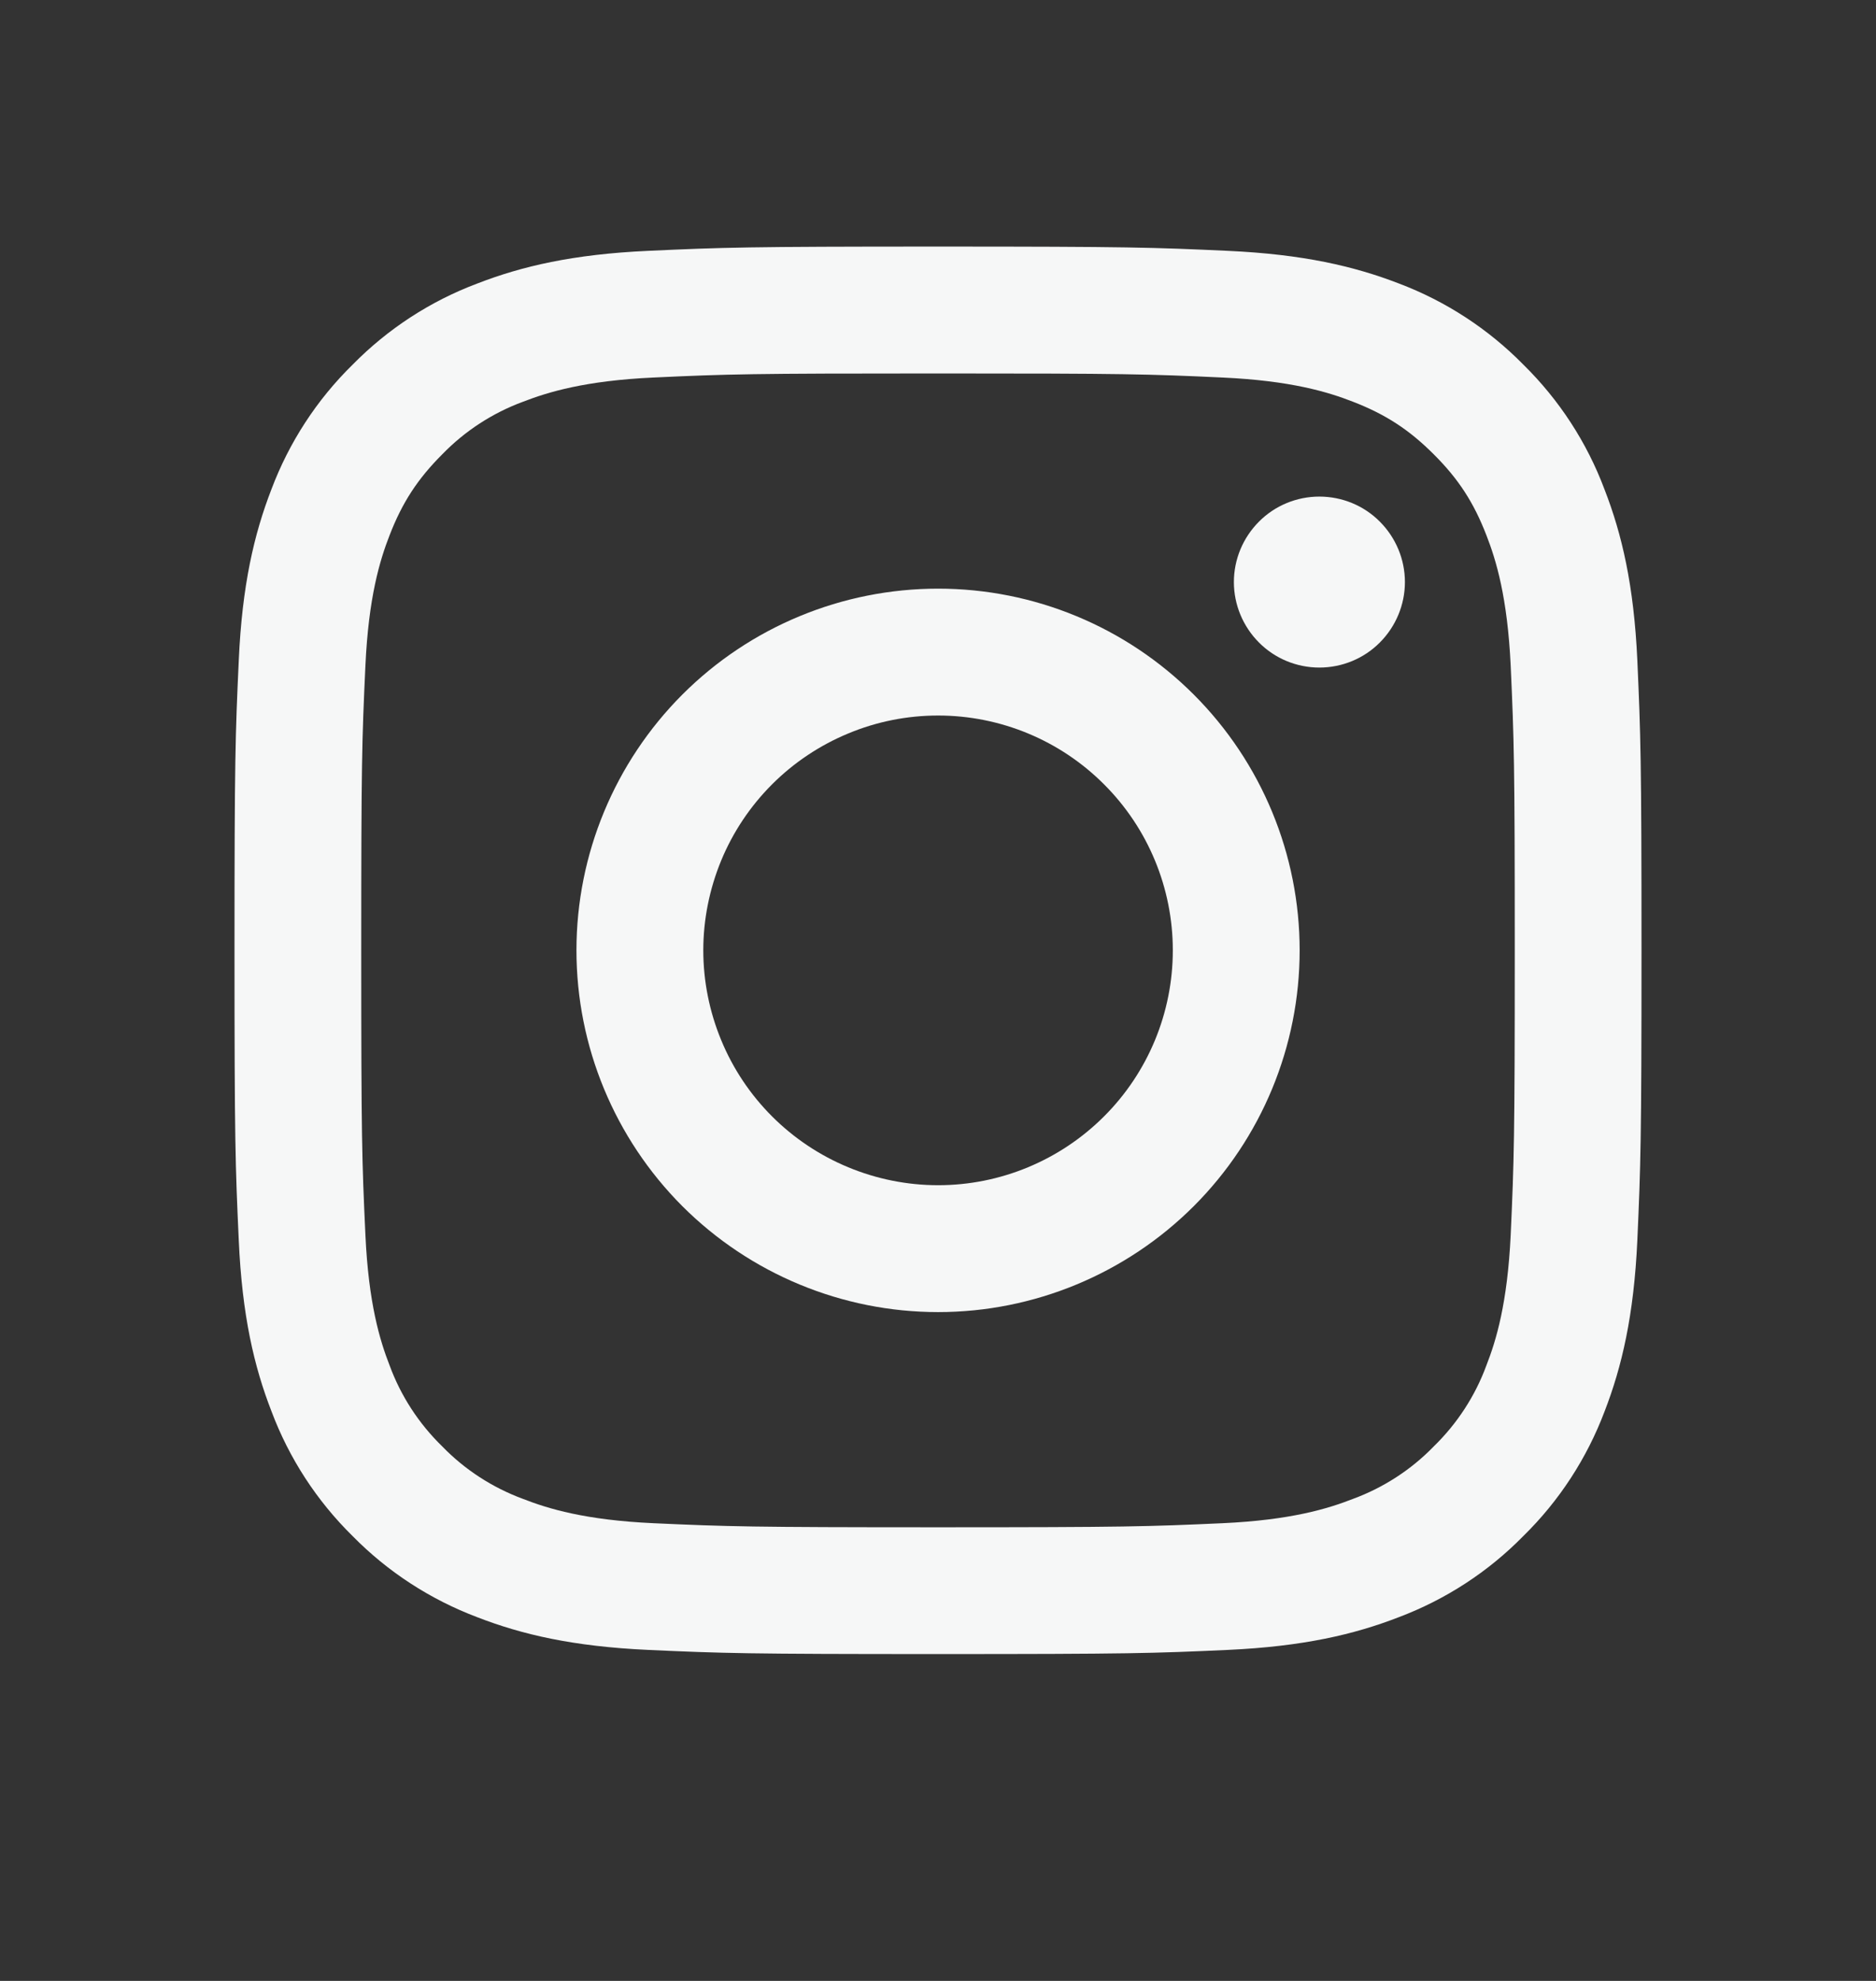 <svg width="18" height="19" viewBox="0 0 18 19" fill="none" xmlns="http://www.w3.org/2000/svg">
<rect x="0" y="0" width="18" height="19" fill="#333333" stroke="none"/>
<g clip-path="url(#clip0_1120_2081)">
<path fill-rule="evenodd" clip-rule="evenodd" d="M9 2.365C7.167 2.365 6.937 2.373 6.217 2.406C5.499 2.439 5.008 2.553 4.578 2.72C4.128 2.889 3.72 3.155 3.383 3.498C3.039 3.835 2.774 4.243 2.604 4.694C2.438 5.123 2.323 5.614 2.291 6.333C2.258 7.052 2.25 7.281 2.25 9.115C2.25 10.949 2.258 11.178 2.291 11.898C2.323 12.617 2.438 13.108 2.605 13.537C2.774 13.987 3.039 14.395 3.383 14.733C3.72 15.076 4.128 15.341 4.578 15.511C5.008 15.678 5.499 15.792 6.217 15.825C6.937 15.858 7.167 15.865 9 15.865C10.833 15.865 11.063 15.858 11.783 15.825C12.501 15.792 12.992 15.678 13.422 15.511C13.872 15.341 14.28 15.076 14.617 14.732C14.961 14.395 15.226 13.987 15.396 13.537C15.562 13.108 15.677 12.617 15.71 11.898C15.742 11.178 15.75 10.948 15.75 9.115C15.75 7.282 15.742 7.052 15.71 6.332C15.677 5.614 15.562 5.123 15.395 4.694C15.226 4.243 14.96 3.835 14.617 3.498C14.28 3.155 13.872 2.889 13.422 2.719C12.992 2.553 12.501 2.439 11.782 2.406C11.063 2.373 10.834 2.365 9 2.365ZM9 3.582C10.802 3.582 11.016 3.588 11.728 3.621C12.386 3.651 12.743 3.76 12.981 3.853C13.296 3.975 13.521 4.122 13.757 4.358C13.994 4.594 14.14 4.819 14.262 5.134C14.355 5.372 14.464 5.729 14.495 6.387C14.527 7.099 14.534 7.313 14.534 9.115C14.534 10.918 14.527 11.131 14.495 11.843C14.464 12.501 14.355 12.858 14.262 13.096C14.154 13.39 13.981 13.655 13.757 13.873C13.54 14.097 13.274 14.269 12.981 14.377C12.743 14.47 12.386 14.58 11.728 14.61C11.016 14.642 10.803 14.649 9 14.649C7.197 14.649 6.984 14.642 6.272 14.61C5.614 14.58 5.257 14.47 5.019 14.377C4.726 14.269 4.46 14.097 4.243 13.873C4.019 13.655 3.846 13.39 3.738 13.096C3.645 12.858 3.536 12.501 3.506 11.843C3.473 11.131 3.466 10.918 3.466 9.115C3.466 7.313 3.473 7.099 3.506 6.387C3.536 5.729 3.645 5.372 3.738 5.134C3.86 4.819 4.007 4.594 4.243 4.358C4.46 4.134 4.726 3.961 5.019 3.853C5.257 3.761 5.614 3.651 6.272 3.621C6.984 3.588 7.198 3.582 9 3.582Z" fill="#F6F7F7"/>
<path fill-rule="evenodd" clip-rule="evenodd" d="M9.001 11.368C8.705 11.368 8.412 11.309 8.139 11.196C7.866 11.083 7.617 10.917 7.408 10.708C7.199 10.499 7.033 10.251 6.92 9.977C6.807 9.704 6.748 9.411 6.748 9.115C6.748 8.82 6.807 8.527 6.92 8.253C7.033 7.98 7.199 7.732 7.408 7.523C7.617 7.314 7.866 7.148 8.139 7.035C8.412 6.921 8.705 6.863 9.001 6.863C9.598 6.863 10.171 7.1 10.593 7.523C11.016 7.945 11.253 8.518 11.253 9.115C11.253 9.713 11.016 10.286 10.593 10.708C10.171 11.13 9.598 11.368 9.001 11.368ZM9.001 5.646C8.081 5.646 7.198 6.011 6.547 6.662C5.897 7.313 5.531 8.195 5.531 9.115C5.531 10.036 5.897 10.918 6.547 11.569C7.198 12.219 8.081 12.585 9.001 12.585C9.921 12.585 10.803 12.219 11.454 11.569C12.105 10.918 12.47 10.036 12.47 9.115C12.47 8.195 12.105 7.313 11.454 6.662C10.803 6.011 9.921 5.646 9.001 5.646ZM13.48 5.583C13.48 5.8 13.393 6.009 13.239 6.163C13.086 6.317 12.877 6.403 12.659 6.403C12.442 6.403 12.233 6.317 12.08 6.163C11.926 6.009 11.839 5.8 11.839 5.583C11.839 5.365 11.926 5.157 12.08 5.003C12.233 4.849 12.442 4.763 12.659 4.763C12.877 4.763 13.086 4.849 13.239 5.003C13.393 5.157 13.48 5.365 13.48 5.583Z" fill="#F6F7F7"/>
</g>
<defs>
<clipPath id="clip0_1120_2081">
<rect width="18" height="18" fill="white" transform="translate(0 0.115)"/>
</clipPath>
</defs>
</svg>
